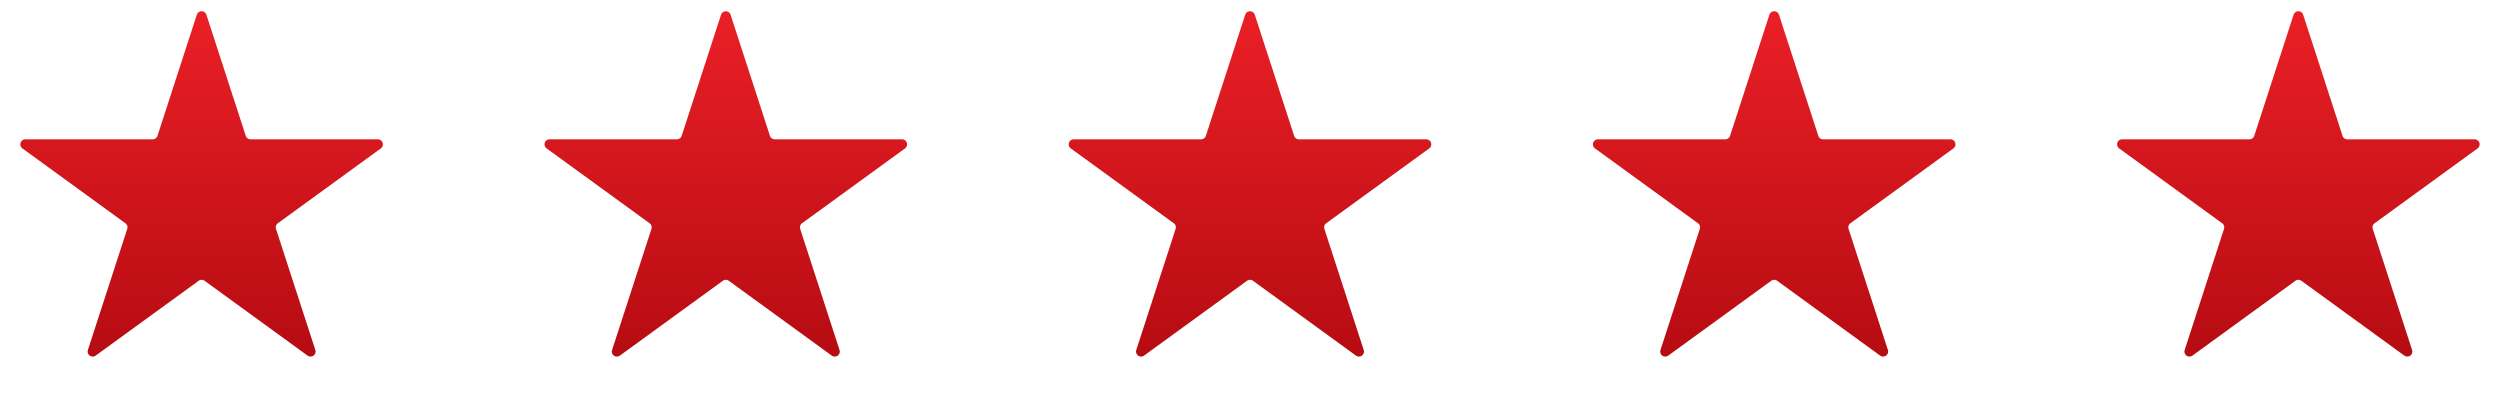 <svg width="248" height="40" fill="none" xmlns="http://www.w3.org/2000/svg"><path d="M19.524 1.464a.5.5 0 0 1 .951 0l3.903 12.01a.5.5 0 0 0 .476.346h12.628a.5.5 0 0 1 .294.904L27.56 22.147a.5.5 0 0 0-.181.56l3.902 12.01a.5.5 0 0 1-.77.559l-10.216-7.423a.5.5 0 0 0-.588 0L9.49 35.276a.5.5 0 0 1-.77-.56l3.903-12.01a.5.5 0 0 0-.181-.559L2.224 14.724a.5.5 0 0 1 .294-.904h12.628a.5.5 0 0 0 .476-.346l3.902-12.01Z" fill="url(#a)"/><path d="M71.525 1.464a.5.5 0 0 1 .95 0l3.903 12.01a.5.5 0 0 0 .476.346h12.628a.5.5 0 0 1 .294.904L79.56 22.147a.5.5 0 0 0-.181.56l3.902 12.01a.5.5 0 0 1-.77.559l-10.216-7.423a.5.5 0 0 0-.588 0L61.49 35.276a.5.5 0 0 1-.77-.56l3.903-12.01a.5.5 0 0 0-.181-.559l-10.217-7.423a.5.5 0 0 1 .294-.904h12.628a.5.5 0 0 0 .476-.346l3.903-12.01Z" fill="url(#b)"/><path d="M123.524 1.464a.5.5 0 0 1 .952 0l3.902 12.01a.5.5 0 0 0 .476.346h12.628a.5.5 0 0 1 .294.904l-10.217 7.423a.5.5 0 0 0-.181.56l3.902 12.01a.5.5 0 0 1-.769.559l-10.217-7.423a.5.5 0 0 0-.588 0l-10.217 7.423a.5.5 0 0 1-.769-.56l3.902-12.01a.5.5 0 0 0-.181-.559l-10.217-7.423a.5.5 0 0 1 .294-.904h12.628a.5.5 0 0 0 .476-.346l3.902-12.01Z" fill="url(#c)"/><path d="M175.524 1.464a.5.5 0 0 1 .952 0l3.902 12.01a.5.5 0 0 0 .476.346h12.628a.5.5 0 0 1 .294.904l-10.217 7.423a.5.5 0 0 0-.181.56l3.902 12.01a.5.5 0 0 1-.769.559l-10.217-7.423a.5.5 0 0 0-.588 0l-10.217 7.423a.5.5 0 0 1-.769-.56l3.902-12.01a.5.5 0 0 0-.181-.559l-10.217-7.423a.5.5 0 0 1 .294-.904h12.628a.5.5 0 0 0 .476-.346l3.902-12.01Z" fill="url(#d)"/><path d="M227.524 1.464a.5.5 0 0 1 .952 0l3.902 12.01a.5.5 0 0 0 .476.346h12.628a.5.5 0 0 1 .294.904l-10.217 7.423a.5.5 0 0 0-.181.56l3.902 12.01a.5.5 0 0 1-.769.559l-10.217-7.423a.5.5 0 0 0-.588 0l-10.217 7.423a.5.5 0 0 1-.769-.56l3.902-12.01a.5.5 0 0 0-.181-.559l-10.217-7.423a.5.5 0 0 1 .294-.904h12.628a.5.5 0 0 0 .476-.346l3.902-12.01Z" fill="url(#e)"/><defs><linearGradient id="a" x1=".875" y1="0" x2=".875" y2="40" gradientUnits="userSpaceOnUse"><stop stop-color="#EC2027"/><stop offset="1" stop-color="#AF090F"/></linearGradient><linearGradient id="b" x1="52.875" y1="0" x2="52.875" y2="40" gradientUnits="userSpaceOnUse"><stop stop-color="#EC2027"/><stop offset="1" stop-color="#AF090F"/></linearGradient><linearGradient id="c" x1="104.875" y1="0" x2="104.875" y2="40" gradientUnits="userSpaceOnUse"><stop stop-color="#EC2027"/><stop offset="1" stop-color="#AF090F"/></linearGradient><linearGradient id="d" x1="156.875" y1="0" x2="156.875" y2="40" gradientUnits="userSpaceOnUse"><stop stop-color="#EC2027"/><stop offset="1" stop-color="#AF090F"/></linearGradient><linearGradient id="e" x1="208.875" y1="0" x2="208.875" y2="40" gradientUnits="userSpaceOnUse"><stop stop-color="#EC2027"/><stop offset="1" stop-color="#AF090F"/></linearGradient></defs></svg>